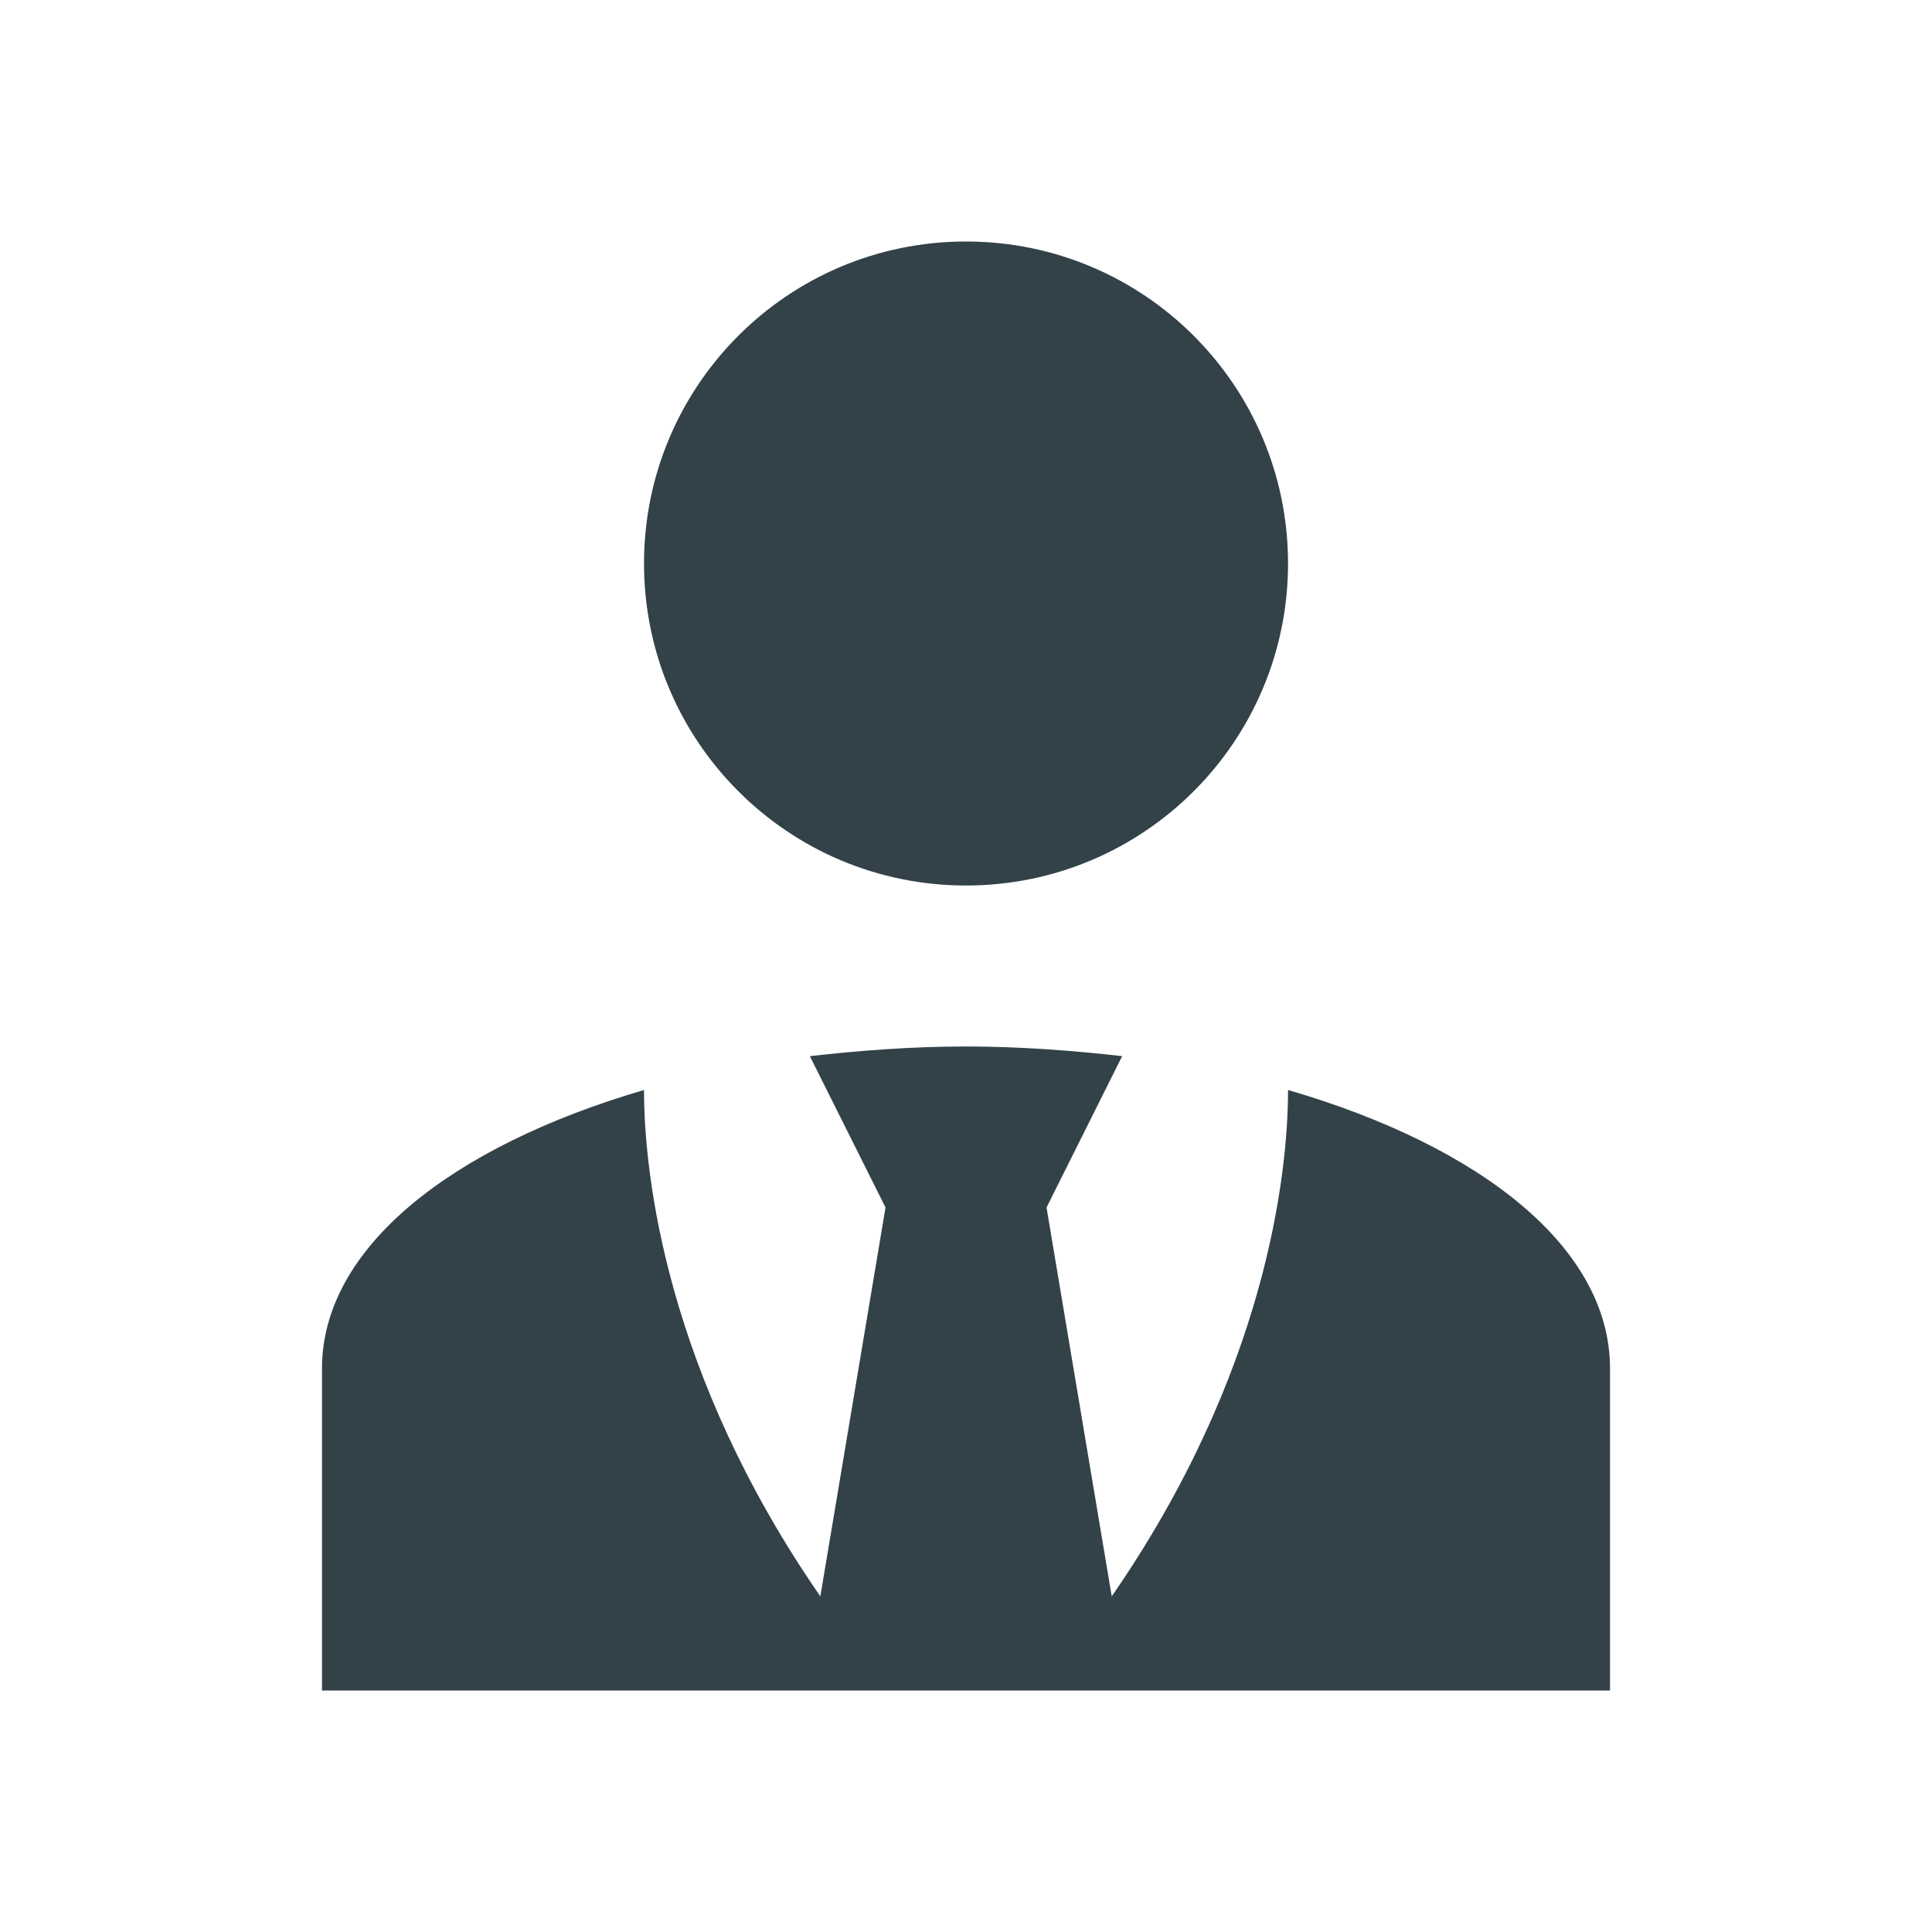 <?xml version="1.0" encoding="UTF-8"?> <svg xmlns="http://www.w3.org/2000/svg" width="35" height="35" viewBox="0 0 35 35" fill="none"><path d="M17.5 4.375C20.723 4.375 23.334 6.985 23.334 10.208C23.334 13.431 20.723 16.042 17.5 16.042C14.277 16.042 11.667 13.431 11.667 10.208C11.667 6.985 14.277 4.375 17.5 4.375ZM23.334 19.746C23.334 21.292 22.925 24.894 20.14 28.919L18.959 21.875L20.329 19.133C19.425 19.031 18.477 18.958 17.5 18.958C16.523 18.958 15.575 19.031 14.671 19.133L16.042 21.875L14.861 28.919C12.075 24.894 11.667 21.292 11.667 19.746C8.181 20.767 5.833 22.604 5.833 24.792V30.625H29.167V24.792C29.167 22.604 26.834 20.767 23.334 19.746Z" fill="#334249"></path></svg> 